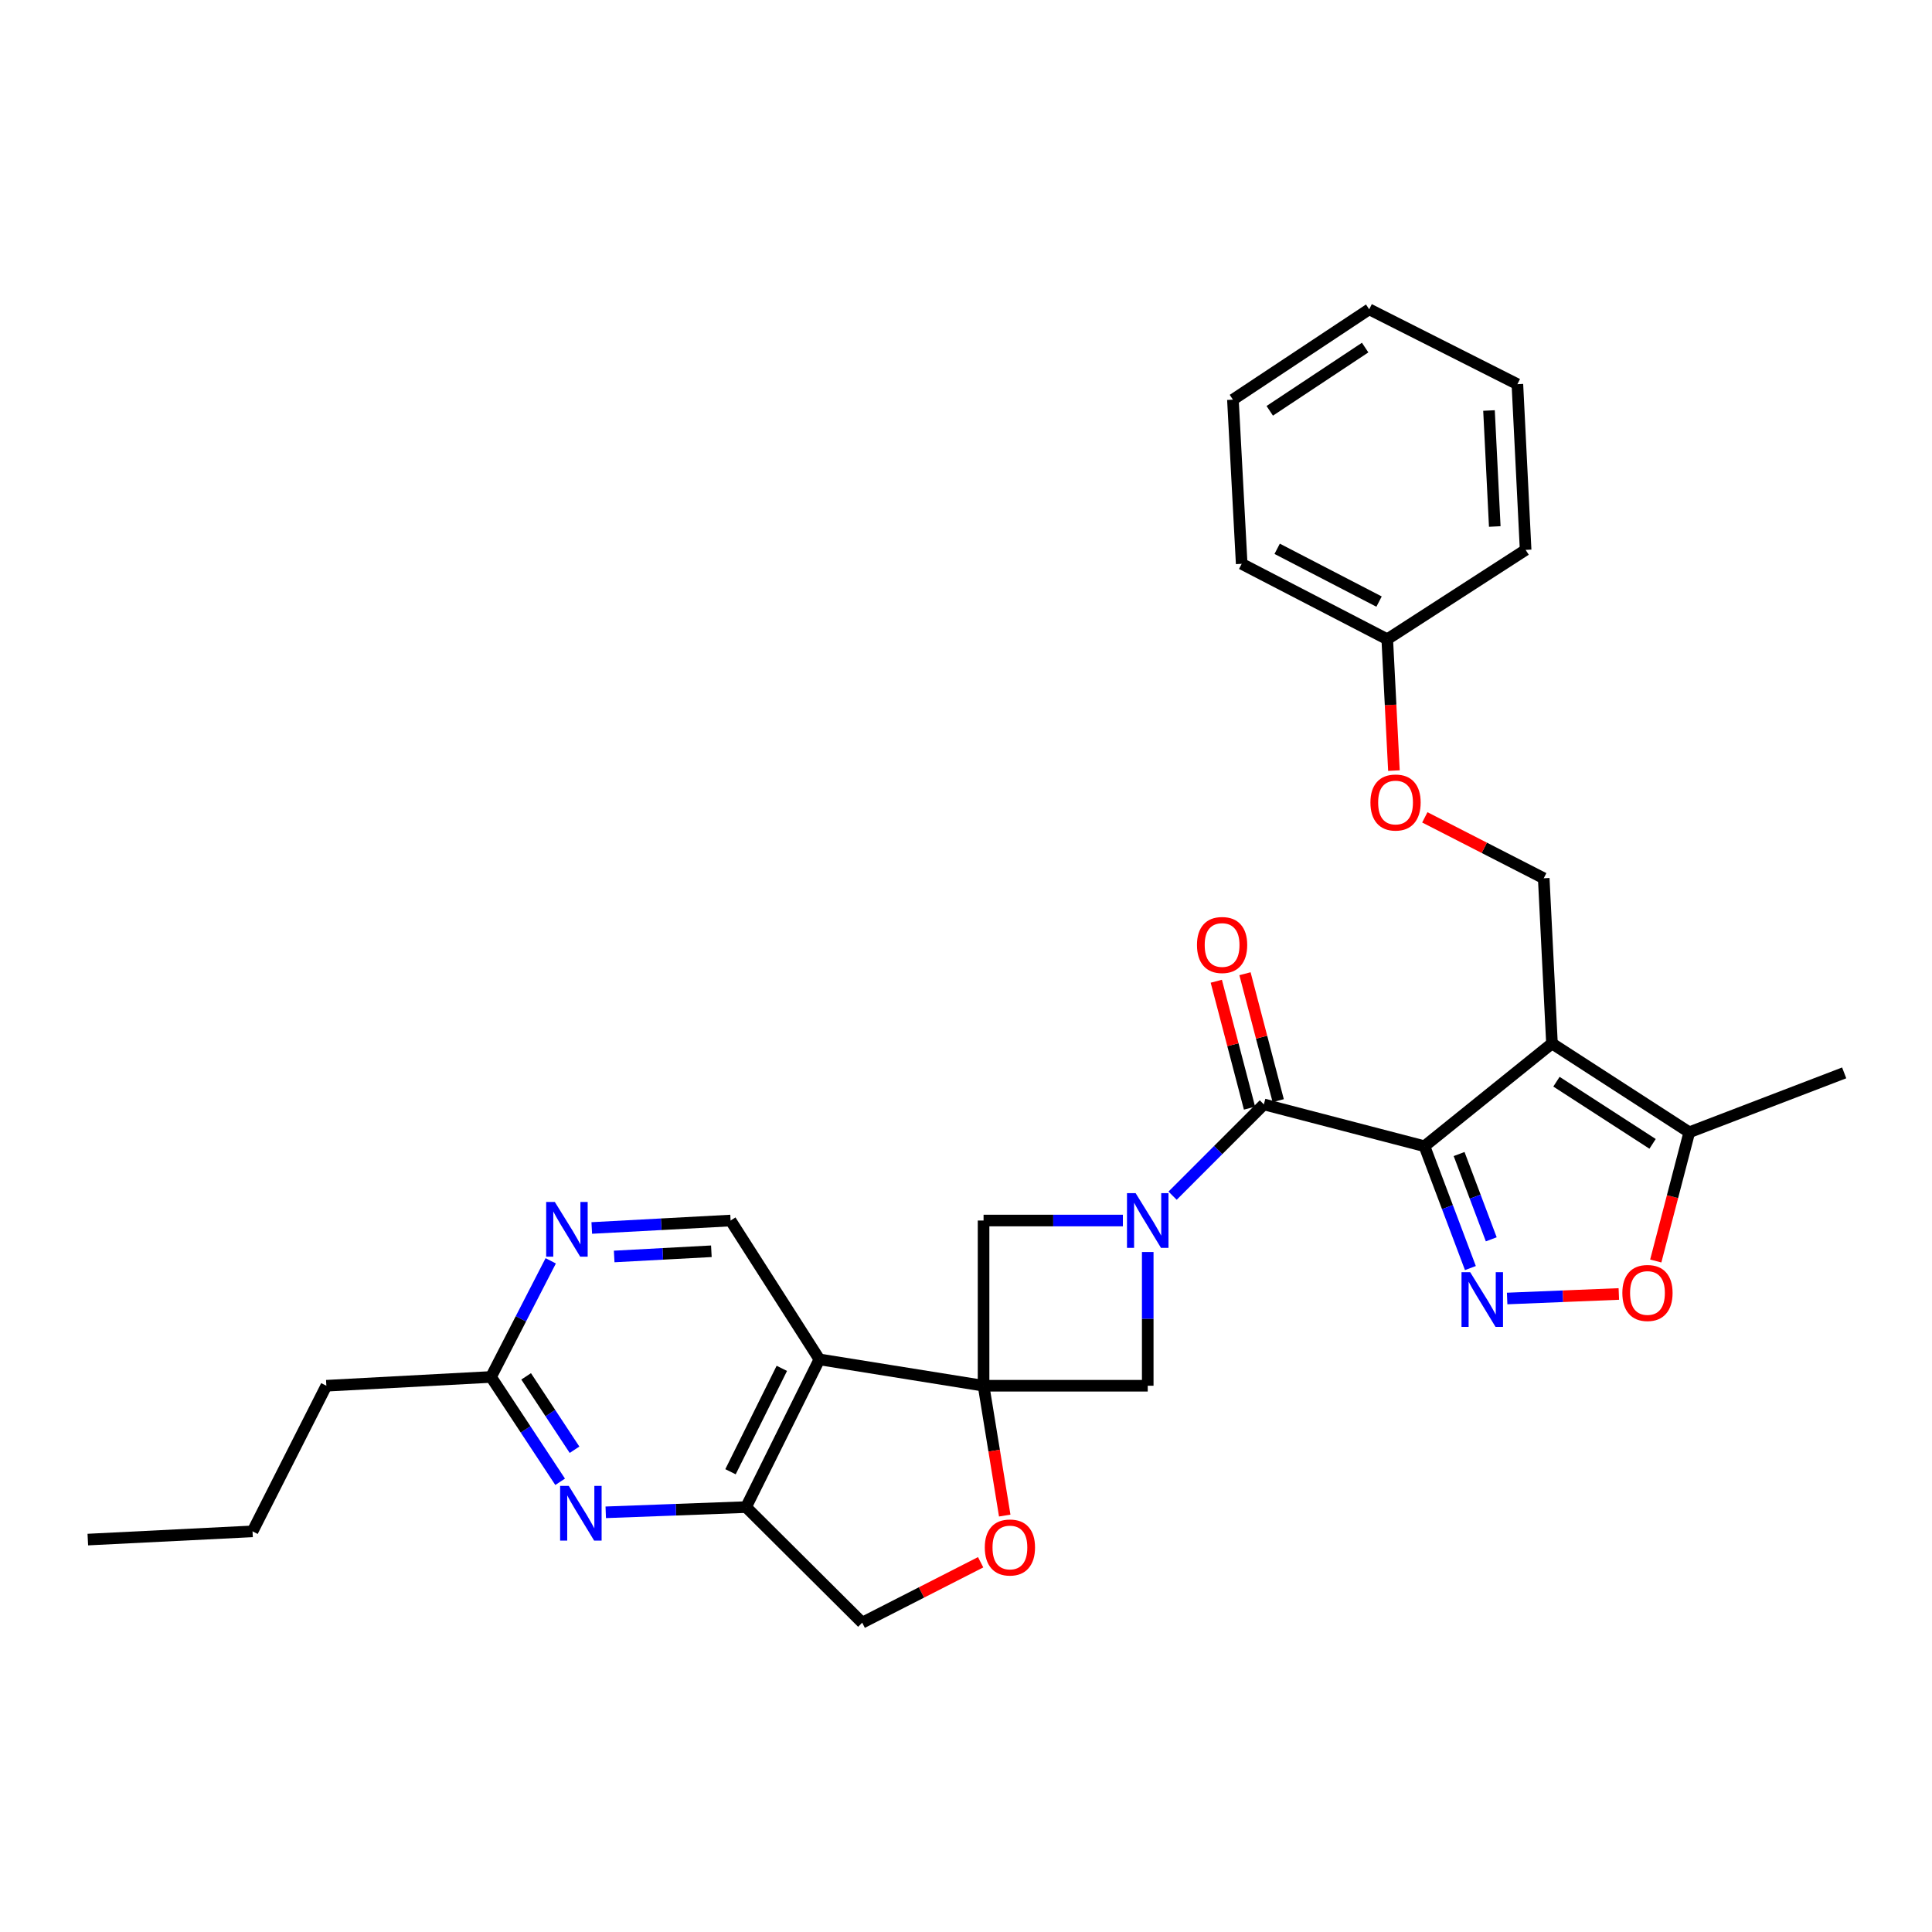 <?xml version='1.0' encoding='iso-8859-1'?>
<svg version='1.1' baseProfile='full'
              xmlns='http://www.w3.org/2000/svg'
                      xmlns:rdkit='http://www.rdkit.org/xml'
                      xmlns:xlink='http://www.w3.org/1999/xlink'
                  xml:space='preserve'
width='1000px' height='1000px' viewBox='0 0 1000 1000'>
<!-- END OF HEADER -->
<rect style='opacity:1.0;fill:#FFFFFF;stroke:none' width='1000' height='1000' x='0' y='0'> </rect>
<path class='bond-0' d='M 737.298,593.282 L 803.298,540.1' style='fill:none;fill-rule:evenodd;stroke:#000000;stroke-width:6px;stroke-linecap:butt;stroke-linejoin:miter;stroke-opacity:1' />
<path class='bond-3' d='M 737.298,593.282 L 749.187,624.815' style='fill:none;fill-rule:evenodd;stroke:#000000;stroke-width:6px;stroke-linecap:butt;stroke-linejoin:miter;stroke-opacity:1' />
<path class='bond-3' d='M 749.187,624.815 L 761.076,656.348' style='fill:none;fill-rule:evenodd;stroke:#0000FF;stroke-width:6px;stroke-linecap:butt;stroke-linejoin:miter;stroke-opacity:1' />
<path class='bond-3' d='M 755.228,597.326 L 763.551,619.399' style='fill:none;fill-rule:evenodd;stroke:#000000;stroke-width:6px;stroke-linecap:butt;stroke-linejoin:miter;stroke-opacity:1' />
<path class='bond-3' d='M 763.551,619.399 L 771.873,641.472' style='fill:none;fill-rule:evenodd;stroke:#0000FF;stroke-width:6px;stroke-linecap:butt;stroke-linejoin:miter;stroke-opacity:1' />
<path class='bond-4' d='M 737.298,593.282 L 654.173,571.637' style='fill:none;fill-rule:evenodd;stroke:#000000;stroke-width:6px;stroke-linecap:butt;stroke-linejoin:miter;stroke-opacity:1' />
<path class='bond-10' d='M 803.298,540.1 L 874.372,586.067' style='fill:none;fill-rule:evenodd;stroke:#000000;stroke-width:6px;stroke-linecap:butt;stroke-linejoin:miter;stroke-opacity:1' />
<path class='bond-10' d='M 805.622,559.885 L 855.374,592.062' style='fill:none;fill-rule:evenodd;stroke:#000000;stroke-width:6px;stroke-linecap:butt;stroke-linejoin:miter;stroke-opacity:1' />
<path class='bond-13' d='M 803.298,540.1 L 799.033,454.587' style='fill:none;fill-rule:evenodd;stroke:#000000;stroke-width:6px;stroke-linecap:butt;stroke-linejoin:miter;stroke-opacity:1' />
<path class='bond-1' d='M 509.091,717.256 L 509.091,631.744' style='fill:none;fill-rule:evenodd;stroke:#000000;stroke-width:6px;stroke-linecap:butt;stroke-linejoin:miter;stroke-opacity:1' />
<path class='bond-5' d='M 509.091,717.256 L 424.116,703.62' style='fill:none;fill-rule:evenodd;stroke:#000000;stroke-width:6px;stroke-linecap:butt;stroke-linejoin:miter;stroke-opacity:1' />
<path class='bond-11' d='M 509.091,717.256 L 514.569,750.855' style='fill:none;fill-rule:evenodd;stroke:#000000;stroke-width:6px;stroke-linecap:butt;stroke-linejoin:miter;stroke-opacity:1' />
<path class='bond-11' d='M 514.569,750.855 L 520.047,784.454' style='fill:none;fill-rule:evenodd;stroke:#FF0000;stroke-width:6px;stroke-linecap:butt;stroke-linejoin:miter;stroke-opacity:1' />
<path class='bond-31' d='M 509.091,717.256 L 594.066,717.256' style='fill:none;fill-rule:evenodd;stroke:#000000;stroke-width:6px;stroke-linecap:butt;stroke-linejoin:miter;stroke-opacity:1' />
<path class='bond-2' d='M 606.931,618.879 L 630.552,595.258' style='fill:none;fill-rule:evenodd;stroke:#0000FF;stroke-width:6px;stroke-linecap:butt;stroke-linejoin:miter;stroke-opacity:1' />
<path class='bond-2' d='M 630.552,595.258 L 654.173,571.637' style='fill:none;fill-rule:evenodd;stroke:#000000;stroke-width:6px;stroke-linecap:butt;stroke-linejoin:miter;stroke-opacity:1' />
<path class='bond-8' d='M 594.066,648.042 L 594.066,682.649' style='fill:none;fill-rule:evenodd;stroke:#0000FF;stroke-width:6px;stroke-linecap:butt;stroke-linejoin:miter;stroke-opacity:1' />
<path class='bond-8' d='M 594.066,682.649 L 594.066,717.256' style='fill:none;fill-rule:evenodd;stroke:#000000;stroke-width:6px;stroke-linecap:butt;stroke-linejoin:miter;stroke-opacity:1' />
<path class='bond-9' d='M 581.202,631.744 L 545.146,631.744' style='fill:none;fill-rule:evenodd;stroke:#0000FF;stroke-width:6px;stroke-linecap:butt;stroke-linejoin:miter;stroke-opacity:1' />
<path class='bond-9' d='M 545.146,631.744 L 509.091,631.744' style='fill:none;fill-rule:evenodd;stroke:#000000;stroke-width:6px;stroke-linecap:butt;stroke-linejoin:miter;stroke-opacity:1' />
<path class='bond-6' d='M 780.094,672.105 L 809.002,670.932' style='fill:none;fill-rule:evenodd;stroke:#0000FF;stroke-width:6px;stroke-linecap:butt;stroke-linejoin:miter;stroke-opacity:1' />
<path class='bond-6' d='M 809.002,670.932 L 837.91,669.759' style='fill:none;fill-rule:evenodd;stroke:#FF0000;stroke-width:6px;stroke-linecap:butt;stroke-linejoin:miter;stroke-opacity:1' />
<path class='bond-18' d='M 661.598,569.693 L 653,536.847' style='fill:none;fill-rule:evenodd;stroke:#000000;stroke-width:6px;stroke-linecap:butt;stroke-linejoin:miter;stroke-opacity:1' />
<path class='bond-18' d='M 653,536.847 L 644.402,504' style='fill:none;fill-rule:evenodd;stroke:#FF0000;stroke-width:6px;stroke-linecap:butt;stroke-linejoin:miter;stroke-opacity:1' />
<path class='bond-18' d='M 646.748,573.581 L 638.15,540.734' style='fill:none;fill-rule:evenodd;stroke:#000000;stroke-width:6px;stroke-linecap:butt;stroke-linejoin:miter;stroke-opacity:1' />
<path class='bond-18' d='M 638.15,540.734 L 629.551,507.888' style='fill:none;fill-rule:evenodd;stroke:#FF0000;stroke-width:6px;stroke-linecap:butt;stroke-linejoin:miter;stroke-opacity:1' />
<path class='bond-7' d='M 424.116,703.62 L 386.165,780.067' style='fill:none;fill-rule:evenodd;stroke:#000000;stroke-width:6px;stroke-linecap:butt;stroke-linejoin:miter;stroke-opacity:1' />
<path class='bond-7' d='M 404.674,708.261 L 378.108,761.774' style='fill:none;fill-rule:evenodd;stroke:#000000;stroke-width:6px;stroke-linecap:butt;stroke-linejoin:miter;stroke-opacity:1' />
<path class='bond-14' d='M 424.116,703.62 L 378.157,631.744' style='fill:none;fill-rule:evenodd;stroke:#000000;stroke-width:6px;stroke-linecap:butt;stroke-linejoin:miter;stroke-opacity:1' />
<path class='bond-30' d='M 857.017,652.691 L 865.694,619.379' style='fill:none;fill-rule:evenodd;stroke:#FF0000;stroke-width:6px;stroke-linecap:butt;stroke-linejoin:miter;stroke-opacity:1' />
<path class='bond-30' d='M 865.694,619.379 L 874.372,586.067' style='fill:none;fill-rule:evenodd;stroke:#000000;stroke-width:6px;stroke-linecap:butt;stroke-linejoin:miter;stroke-opacity:1' />
<path class='bond-12' d='M 386.165,780.067 L 349.849,781.418' style='fill:none;fill-rule:evenodd;stroke:#000000;stroke-width:6px;stroke-linecap:butt;stroke-linejoin:miter;stroke-opacity:1' />
<path class='bond-12' d='M 349.849,781.418 L 313.532,782.769' style='fill:none;fill-rule:evenodd;stroke:#0000FF;stroke-width:6px;stroke-linecap:butt;stroke-linejoin:miter;stroke-opacity:1' />
<path class='bond-32' d='M 386.165,780.067 L 446.281,839.901' style='fill:none;fill-rule:evenodd;stroke:#000000;stroke-width:6px;stroke-linecap:butt;stroke-linejoin:miter;stroke-opacity:1' />
<path class='bond-21' d='M 874.372,586.067 L 954.545,555.323' style='fill:none;fill-rule:evenodd;stroke:#000000;stroke-width:6px;stroke-linecap:butt;stroke-linejoin:miter;stroke-opacity:1' />
<path class='bond-17' d='M 507.582,808.621 L 476.931,824.261' style='fill:none;fill-rule:evenodd;stroke:#FF0000;stroke-width:6px;stroke-linecap:butt;stroke-linejoin:miter;stroke-opacity:1' />
<path class='bond-17' d='M 476.931,824.261 L 446.281,839.901' style='fill:none;fill-rule:evenodd;stroke:#000000;stroke-width:6px;stroke-linecap:butt;stroke-linejoin:miter;stroke-opacity:1' />
<path class='bond-34' d='M 289.925,766.975 L 272.037,739.843' style='fill:none;fill-rule:evenodd;stroke:#0000FF;stroke-width:6px;stroke-linecap:butt;stroke-linejoin:miter;stroke-opacity:1' />
<path class='bond-34' d='M 272.037,739.843 L 254.149,712.711' style='fill:none;fill-rule:evenodd;stroke:#000000;stroke-width:6px;stroke-linecap:butt;stroke-linejoin:miter;stroke-opacity:1' />
<path class='bond-34' d='M 297.374,750.386 L 284.853,731.394' style='fill:none;fill-rule:evenodd;stroke:#0000FF;stroke-width:6px;stroke-linecap:butt;stroke-linejoin:miter;stroke-opacity:1' />
<path class='bond-34' d='M 284.853,731.394 L 272.331,712.401' style='fill:none;fill-rule:evenodd;stroke:#000000;stroke-width:6px;stroke-linecap:butt;stroke-linejoin:miter;stroke-opacity:1' />
<path class='bond-19' d='M 799.033,454.587 L 768.259,438.824' style='fill:none;fill-rule:evenodd;stroke:#000000;stroke-width:6px;stroke-linecap:butt;stroke-linejoin:miter;stroke-opacity:1' />
<path class='bond-19' d='M 768.259,438.824 L 737.485,423.06' style='fill:none;fill-rule:evenodd;stroke:#FF0000;stroke-width:6px;stroke-linecap:butt;stroke-linejoin:miter;stroke-opacity:1' />
<path class='bond-15' d='M 378.157,631.744 L 342.228,633.672' style='fill:none;fill-rule:evenodd;stroke:#000000;stroke-width:6px;stroke-linecap:butt;stroke-linejoin:miter;stroke-opacity:1' />
<path class='bond-15' d='M 342.228,633.672 L 306.299,635.599' style='fill:none;fill-rule:evenodd;stroke:#0000FF;stroke-width:6px;stroke-linecap:butt;stroke-linejoin:miter;stroke-opacity:1' />
<path class='bond-15' d='M 368.201,647.651 L 343.051,649' style='fill:none;fill-rule:evenodd;stroke:#000000;stroke-width:6px;stroke-linecap:butt;stroke-linejoin:miter;stroke-opacity:1' />
<path class='bond-15' d='M 343.051,649 L 317.9,650.35' style='fill:none;fill-rule:evenodd;stroke:#0000FF;stroke-width:6px;stroke-linecap:butt;stroke-linejoin:miter;stroke-opacity:1' />
<path class='bond-16' d='M 285.054,652.598 L 269.601,682.654' style='fill:none;fill-rule:evenodd;stroke:#0000FF;stroke-width:6px;stroke-linecap:butt;stroke-linejoin:miter;stroke-opacity:1' />
<path class='bond-16' d='M 269.601,682.654 L 254.149,712.711' style='fill:none;fill-rule:evenodd;stroke:#000000;stroke-width:6px;stroke-linecap:butt;stroke-linejoin:miter;stroke-opacity:1' />
<path class='bond-22' d='M 254.149,712.711 L 168.918,717.256' style='fill:none;fill-rule:evenodd;stroke:#000000;stroke-width:6px;stroke-linecap:butt;stroke-linejoin:miter;stroke-opacity:1' />
<path class='bond-20' d='M 721.496,398.864 L 719.768,364.866' style='fill:none;fill-rule:evenodd;stroke:#FF0000;stroke-width:6px;stroke-linecap:butt;stroke-linejoin:miter;stroke-opacity:1' />
<path class='bond-20' d='M 719.768,364.866 L 718.041,330.868' style='fill:none;fill-rule:evenodd;stroke:#000000;stroke-width:6px;stroke-linecap:butt;stroke-linejoin:miter;stroke-opacity:1' />
<path class='bond-23' d='M 718.041,330.868 L 642.694,291.835' style='fill:none;fill-rule:evenodd;stroke:#000000;stroke-width:6px;stroke-linecap:butt;stroke-linejoin:miter;stroke-opacity:1' />
<path class='bond-23' d='M 713.8,311.383 L 661.057,284.059' style='fill:none;fill-rule:evenodd;stroke:#000000;stroke-width:6px;stroke-linecap:butt;stroke-linejoin:miter;stroke-opacity:1' />
<path class='bond-24' d='M 718.041,330.868 L 789.661,284.62' style='fill:none;fill-rule:evenodd;stroke:#000000;stroke-width:6px;stroke-linecap:butt;stroke-linejoin:miter;stroke-opacity:1' />
<path class='bond-25' d='M 168.918,717.256 L 130.711,792.629' style='fill:none;fill-rule:evenodd;stroke:#000000;stroke-width:6px;stroke-linecap:butt;stroke-linejoin:miter;stroke-opacity:1' />
<path class='bond-28' d='M 642.694,291.835 L 638.157,206.86' style='fill:none;fill-rule:evenodd;stroke:#000000;stroke-width:6px;stroke-linecap:butt;stroke-linejoin:miter;stroke-opacity:1' />
<path class='bond-27' d='M 789.661,284.62 L 785.397,198.852' style='fill:none;fill-rule:evenodd;stroke:#000000;stroke-width:6px;stroke-linecap:butt;stroke-linejoin:miter;stroke-opacity:1' />
<path class='bond-27' d='M 773.689,272.517 L 770.705,212.479' style='fill:none;fill-rule:evenodd;stroke:#000000;stroke-width:6px;stroke-linecap:butt;stroke-linejoin:miter;stroke-opacity:1' />
<path class='bond-26' d='M 130.711,792.629 L 45.455,796.884' style='fill:none;fill-rule:evenodd;stroke:#000000;stroke-width:6px;stroke-linecap:butt;stroke-linejoin:miter;stroke-opacity:1' />
<path class='bond-29' d='M 785.397,198.852 L 708.694,160.099' style='fill:none;fill-rule:evenodd;stroke:#000000;stroke-width:6px;stroke-linecap:butt;stroke-linejoin:miter;stroke-opacity:1' />
<path class='bond-33' d='M 638.157,206.86 L 708.694,160.099' style='fill:none;fill-rule:evenodd;stroke:#000000;stroke-width:6px;stroke-linecap:butt;stroke-linejoin:miter;stroke-opacity:1' />
<path class='bond-33' d='M 657.22,212.64 L 706.595,179.908' style='fill:none;fill-rule:evenodd;stroke:#000000;stroke-width:6px;stroke-linecap:butt;stroke-linejoin:miter;stroke-opacity:1' />
<path  class='atom-3' d='M 587.806 617.584
L 597.086 632.584
Q 598.006 634.064, 599.486 636.744
Q 600.966 639.424, 601.046 639.584
L 601.046 617.584
L 604.806 617.584
L 604.806 645.904
L 600.926 645.904
L 590.966 629.504
Q 589.806 627.584, 588.566 625.384
Q 587.366 623.184, 587.006 622.504
L 587.006 645.904
L 583.326 645.904
L 583.326 617.584
L 587.806 617.584
' fill='#0000FF'/>
<path  class='atom-4' d='M 760.955 658.468
L 770.235 673.468
Q 771.155 674.948, 772.635 677.628
Q 774.115 680.308, 774.195 680.468
L 774.195 658.468
L 777.955 658.468
L 777.955 686.788
L 774.075 686.788
L 764.115 670.388
Q 762.955 668.468, 761.715 666.268
Q 760.515 664.068, 760.155 663.388
L 760.155 686.788
L 756.475 686.788
L 756.475 658.468
L 760.955 658.468
' fill='#0000FF'/>
<path  class='atom-7' d='M 839.727 669.237
Q 839.727 662.437, 843.087 658.637
Q 846.447 654.837, 852.727 654.837
Q 859.007 654.837, 862.367 658.637
Q 865.727 662.437, 865.727 669.237
Q 865.727 676.117, 862.327 680.037
Q 858.927 683.917, 852.727 683.917
Q 846.487 683.917, 843.087 680.037
Q 839.727 676.157, 839.727 669.237
M 852.727 680.717
Q 857.047 680.717, 859.367 677.837
Q 861.727 674.917, 861.727 669.237
Q 861.727 663.677, 859.367 660.877
Q 857.047 658.037, 852.727 658.037
Q 848.407 658.037, 846.047 660.837
Q 843.727 663.637, 843.727 669.237
Q 843.727 674.957, 846.047 677.837
Q 848.407 680.717, 852.727 680.717
' fill='#FF0000'/>
<path  class='atom-12' d='M 509.728 800.973
Q 509.728 794.173, 513.088 790.373
Q 516.448 786.573, 522.728 786.573
Q 529.008 786.573, 532.368 790.373
Q 535.728 794.173, 535.728 800.973
Q 535.728 807.853, 532.328 811.773
Q 528.928 815.653, 522.728 815.653
Q 516.488 815.653, 513.088 811.773
Q 509.728 807.893, 509.728 800.973
M 522.728 812.453
Q 527.048 812.453, 529.368 809.573
Q 531.728 806.653, 531.728 800.973
Q 531.728 795.413, 529.368 792.613
Q 527.048 789.773, 522.728 789.773
Q 518.408 789.773, 516.048 792.573
Q 513.728 795.373, 513.728 800.973
Q 513.728 806.693, 516.048 809.573
Q 518.408 812.453, 522.728 812.453
' fill='#FF0000'/>
<path  class='atom-13' d='M 294.393 769.088
L 303.673 784.088
Q 304.593 785.568, 306.073 788.248
Q 307.553 790.928, 307.633 791.088
L 307.633 769.088
L 311.393 769.088
L 311.393 797.408
L 307.513 797.408
L 297.553 781.008
Q 296.393 779.088, 295.153 776.888
Q 293.953 774.688, 293.593 774.008
L 293.593 797.408
L 289.913 797.408
L 289.913 769.088
L 294.393 769.088
' fill='#0000FF'/>
<path  class='atom-16' d='M 287.178 622.129
L 296.458 637.129
Q 297.378 638.609, 298.858 641.289
Q 300.338 643.969, 300.418 644.129
L 300.418 622.129
L 304.178 622.129
L 304.178 650.449
L 300.298 650.449
L 290.338 634.049
Q 289.178 632.129, 287.938 629.929
Q 286.738 627.729, 286.378 627.049
L 286.378 650.449
L 282.698 650.449
L 282.698 622.129
L 287.178 622.129
' fill='#0000FF'/>
<path  class='atom-19' d='M 619.554 489.13
Q 619.554 482.33, 622.914 478.53
Q 626.274 474.73, 632.554 474.73
Q 638.834 474.73, 642.194 478.53
Q 645.554 482.33, 645.554 489.13
Q 645.554 496.01, 642.154 499.93
Q 638.754 503.81, 632.554 503.81
Q 626.314 503.81, 622.914 499.93
Q 619.554 496.05, 619.554 489.13
M 632.554 500.61
Q 636.874 500.61, 639.194 497.73
Q 641.554 494.81, 641.554 489.13
Q 641.554 483.57, 639.194 480.77
Q 636.874 477.93, 632.554 477.93
Q 628.234 477.93, 625.874 480.73
Q 623.554 483.53, 623.554 489.13
Q 623.554 494.85, 625.874 497.73
Q 628.234 500.61, 632.554 500.61
' fill='#FF0000'/>
<path  class='atom-20' d='M 709.331 415.378
Q 709.331 408.578, 712.691 404.778
Q 716.051 400.978, 722.331 400.978
Q 728.611 400.978, 731.971 404.778
Q 735.331 408.578, 735.331 415.378
Q 735.331 422.258, 731.931 426.178
Q 728.531 430.058, 722.331 430.058
Q 716.091 430.058, 712.691 426.178
Q 709.331 422.298, 709.331 415.378
M 722.331 426.858
Q 726.651 426.858, 728.971 423.978
Q 731.331 421.058, 731.331 415.378
Q 731.331 409.818, 728.971 407.018
Q 726.651 404.178, 722.331 404.178
Q 718.011 404.178, 715.651 406.978
Q 713.331 409.778, 713.331 415.378
Q 713.331 421.098, 715.651 423.978
Q 718.011 426.858, 722.331 426.858
' fill='#FF0000'/>
</svg>
